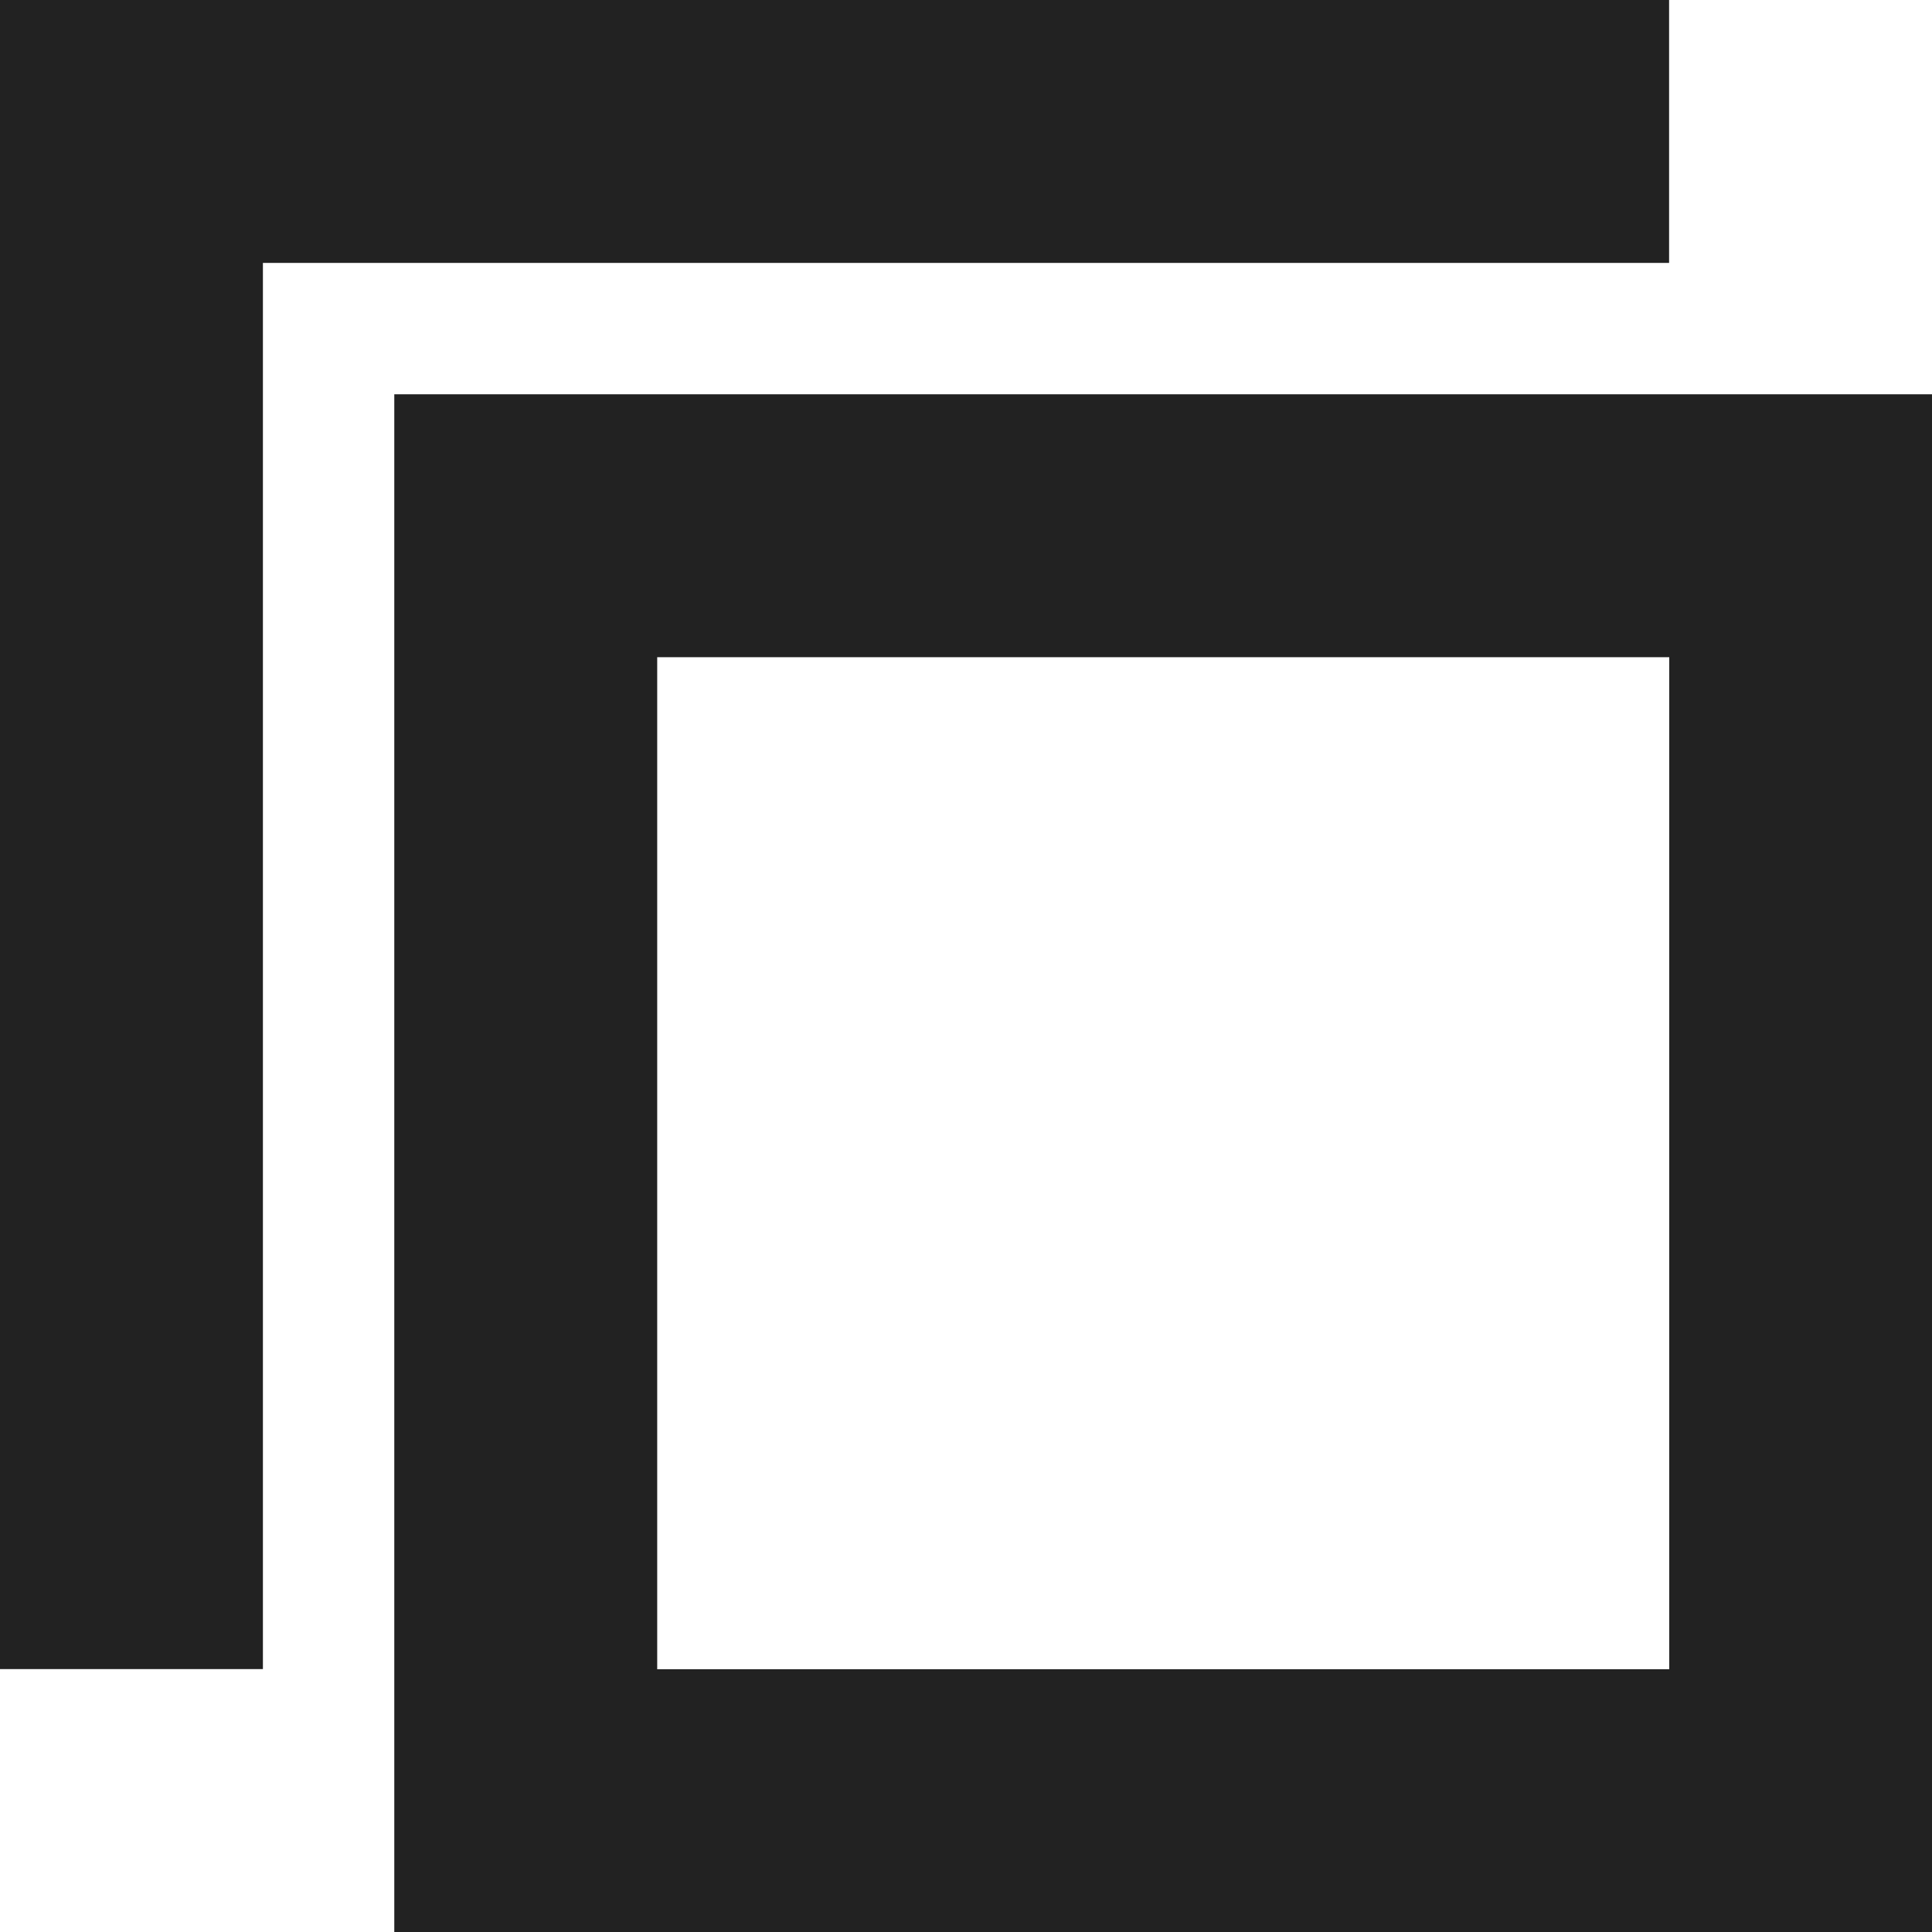 <svg width="12" height="12" viewBox="0 0 12 12" fill="none" xmlns="http://www.w3.org/2000/svg">
<path fill-rule="evenodd" clip-rule="evenodd" d="M0 0H10.367V1.633H1.633V10.367H0V0Z" fill="#222222"/>
<path fill-rule="evenodd" clip-rule="evenodd" d="M10.368 4.082H4.082V10.368H10.368V4.082ZM2.449 2.449V12H12V2.449H2.449Z" fill="#222222"/>
</svg>
